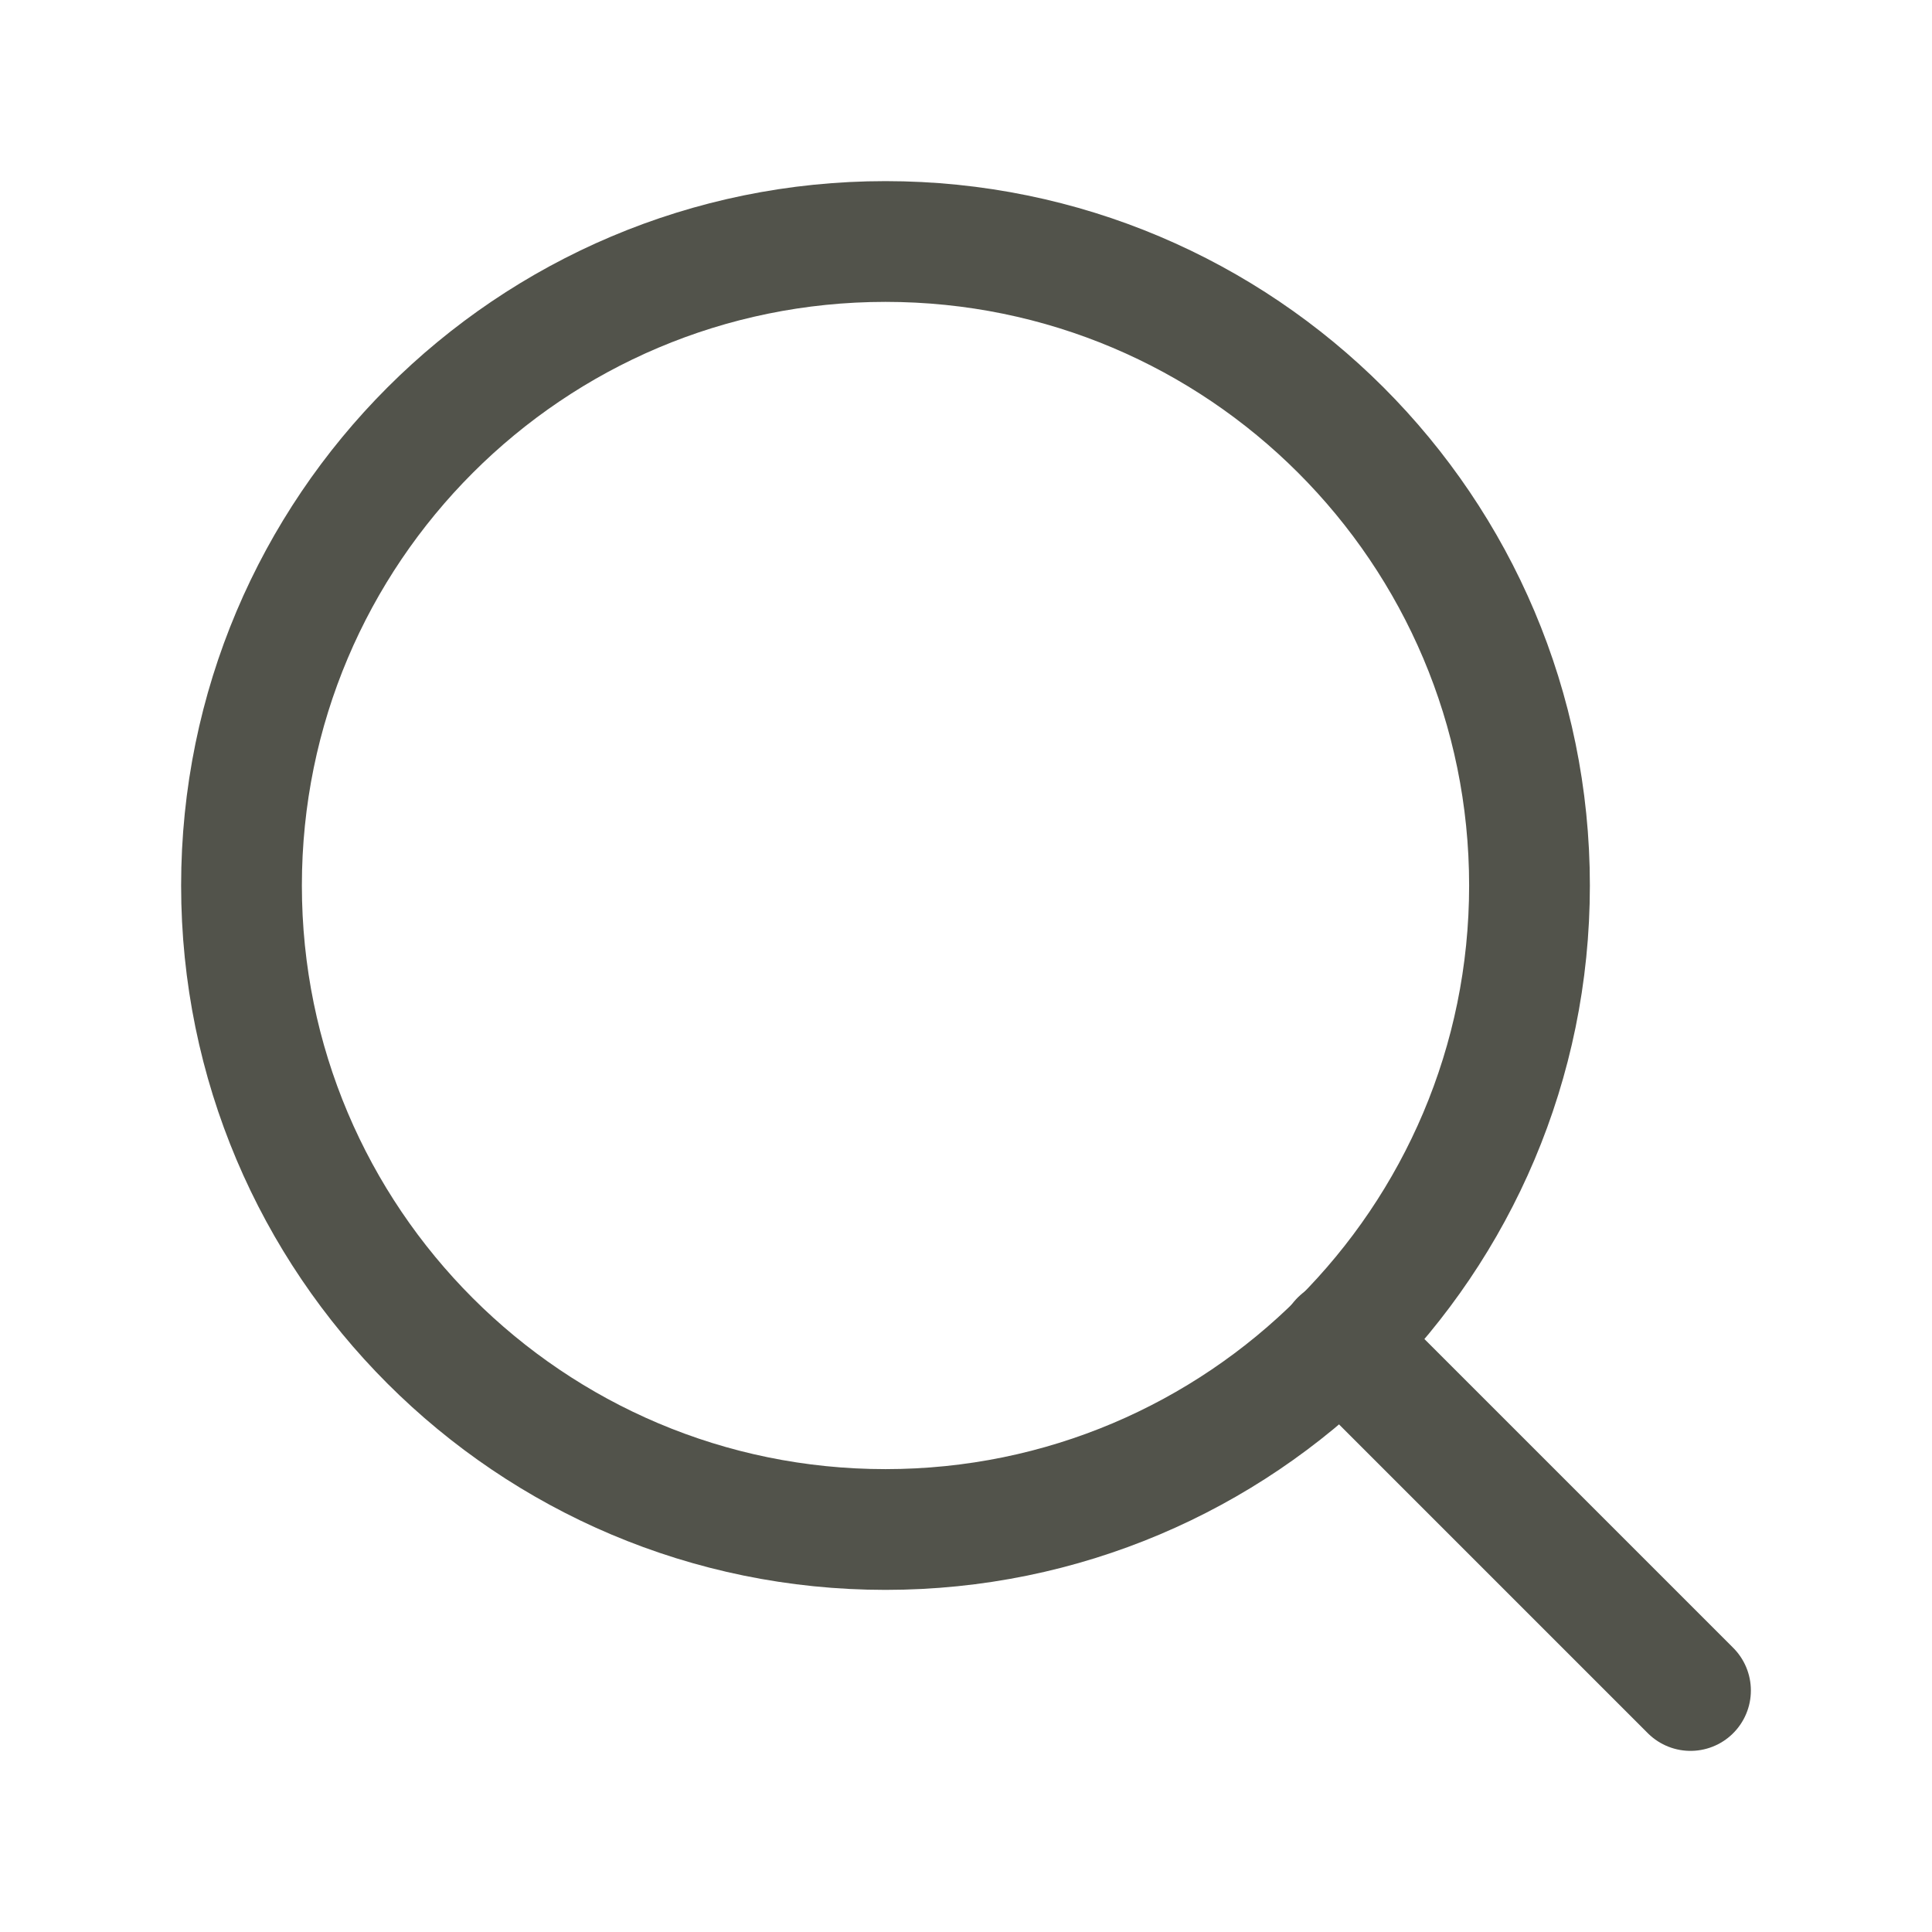<svg width="24" height="24" viewBox="0 0 24 24" fill="none" xmlns="http://www.w3.org/2000/svg">
<path d="M11 19C15.418 19 19 15.418 19 11C19 6.582 15.418 3 11 3C6.582 3 3 6.582 3 11C3 15.418 6.582 19 11 19Z" stroke="#52534B" stroke-width="1.5" stroke-linecap="round" stroke-linejoin="round"/>
<path d="M21 21L16.65 16.65" stroke="#52534B" stroke-width="1.5" stroke-linecap="round" stroke-linejoin="round"/>
</svg>
